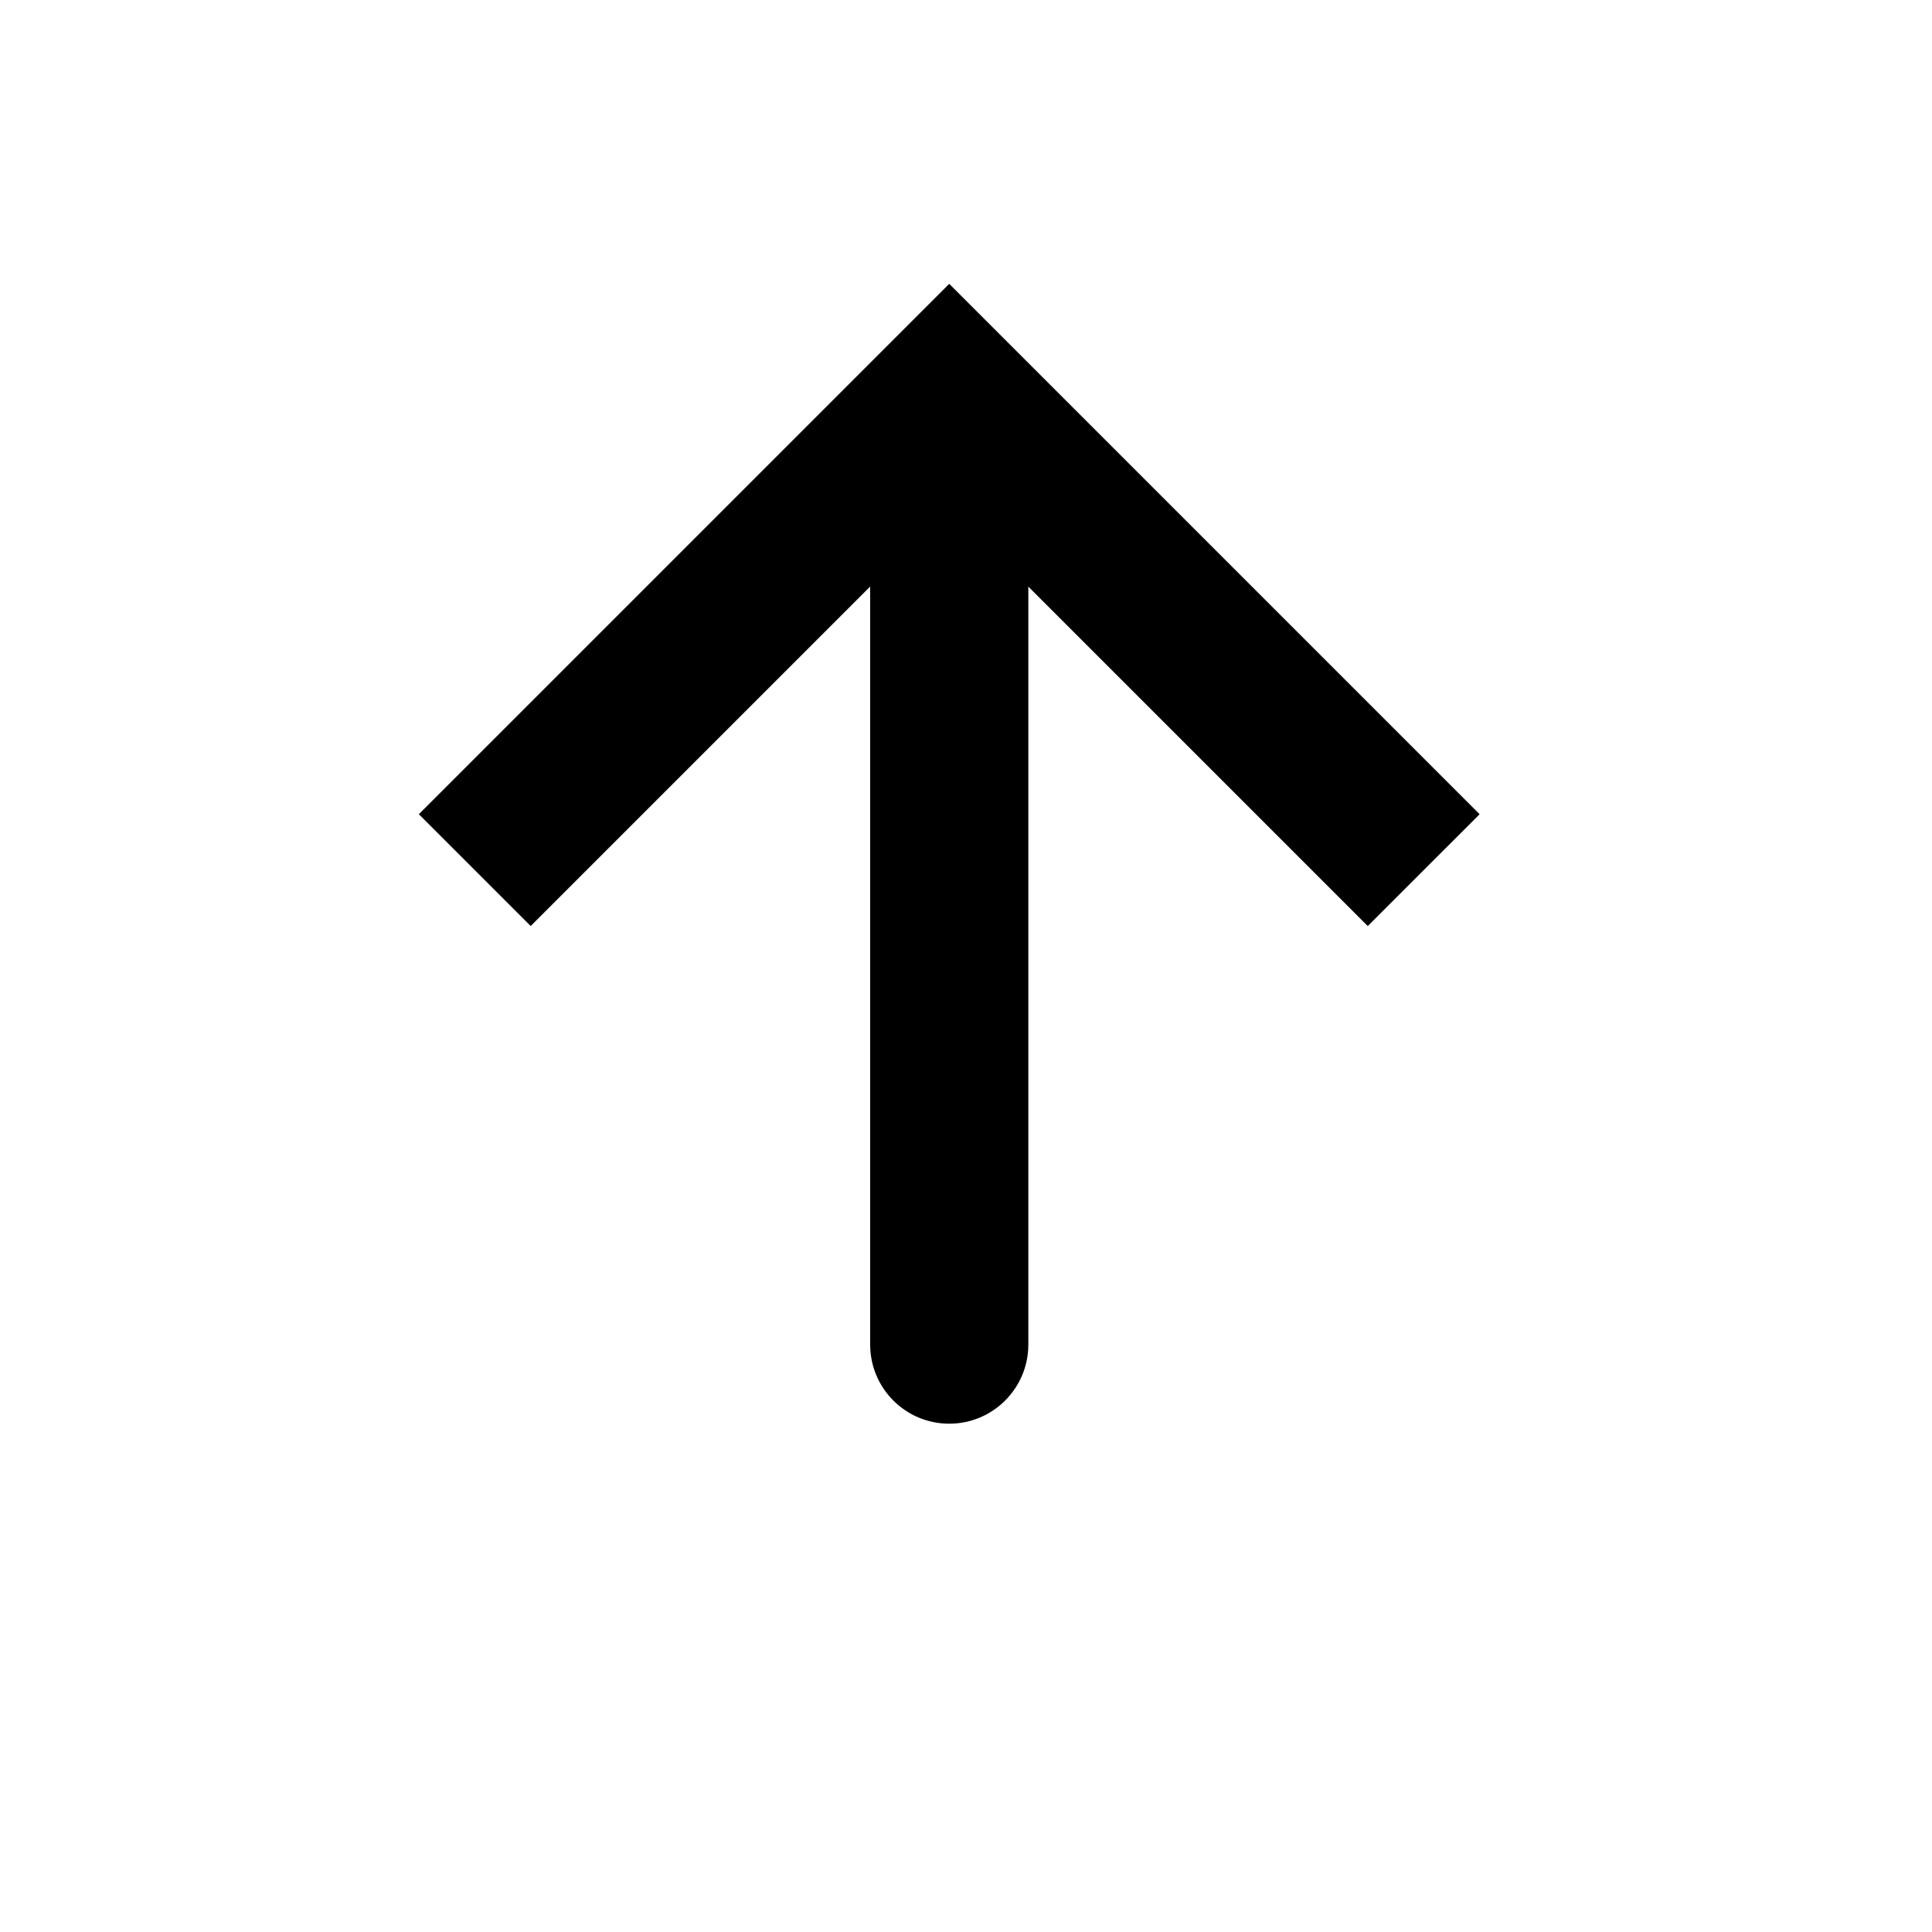 <svg xmlns="http://www.w3.org/2000/svg" width="36" height="36" viewBox="0 0 50 50" fill="none">
<path d="M24.566 10.24L26.013 8.793L24.566 7.346L23.119 8.793L24.566 10.24ZM22.52 34.798C22.52 35.929 23.436 36.845 24.566 36.845C25.696 36.845 26.613 35.929 26.613 34.798L22.52 34.798ZM38.292 21.072L26.013 8.793L23.119 11.687L35.398 23.966L38.292 21.072ZM23.119 8.793L10.84 21.072L13.734 23.966L26.013 11.687L23.119 8.793ZM22.52 10.24L22.52 34.798L26.613 34.798L26.613 10.24L22.52 10.24Z" fill="black"/>
</svg>